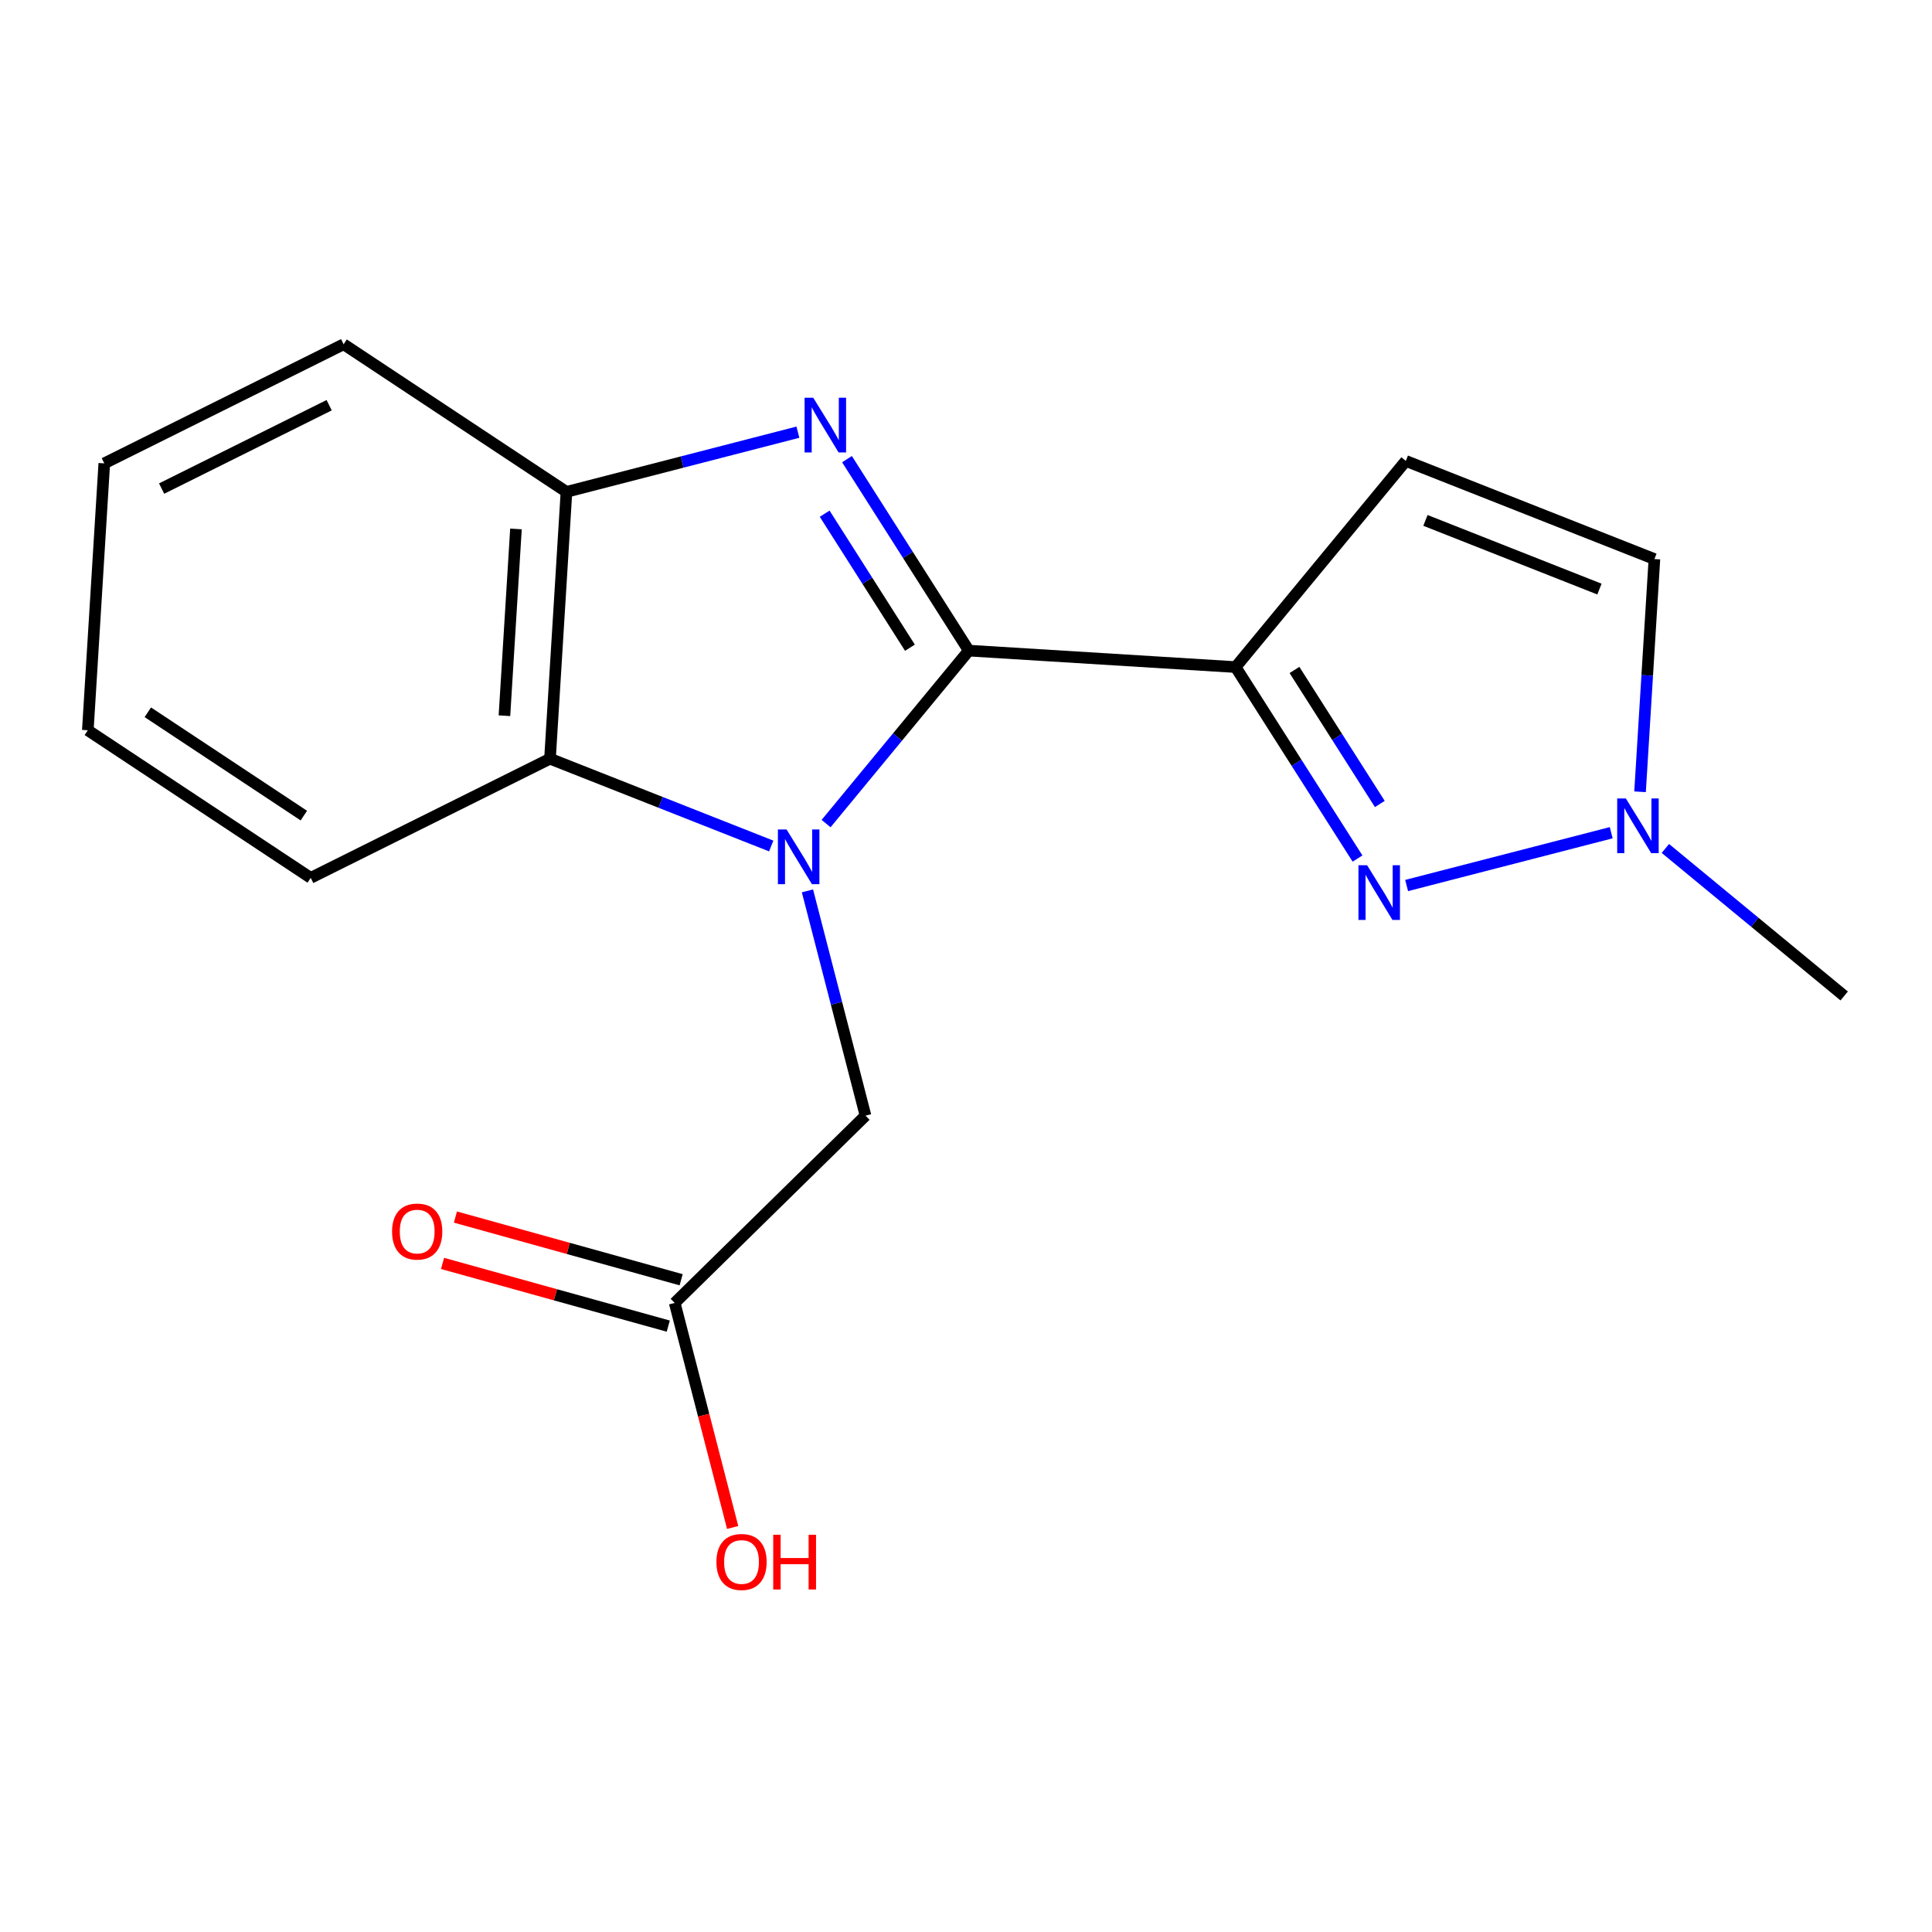 <?xml version='1.0' encoding='iso-8859-1'?>
<svg version='1.1' baseProfile='full'
              xmlns='http://www.w3.org/2000/svg'
                      xmlns:rdkit='http://www.rdkit.org/xml'
                      xmlns:xlink='http://www.w3.org/1999/xlink'
                  xml:space='preserve'
width='1000px' height='1000px' viewBox='0 0 1000 1000'>
<!-- END OF HEADER -->
<rect style='opacity:1.0;fill:#FFFFFF;stroke:none' width='1000' height='1000' x='0' y='0'> </rect>
<path class='bond-3' d='M 284.675,392.713 L 160.824,454.382' style='fill:none;fill-rule:evenodd;stroke:#000000;stroke-width:6px;stroke-linecap:butt;stroke-linejoin:miter;stroke-opacity:1' />
<path class='bond-4' d='M 284.675,392.713 L 293.198,254.596' style='fill:none;fill-rule:evenodd;stroke:#000000;stroke-width:6px;stroke-linecap:butt;stroke-linejoin:miter;stroke-opacity:1' />
<path class='bond-4' d='M 261.095,370.461 L 267.061,273.78' style='fill:none;fill-rule:evenodd;stroke:#000000;stroke-width:6px;stroke-linecap:butt;stroke-linejoin:miter;stroke-opacity:1' />
<path class='bond-6' d='M 284.675,392.713 L 341.93,415.302' style='fill:none;fill-rule:evenodd;stroke:#000000;stroke-width:6px;stroke-linecap:butt;stroke-linejoin:miter;stroke-opacity:1' />
<path class='bond-6' d='M 341.93,415.302 L 399.184,437.891' style='fill:none;fill-rule:evenodd;stroke:#0000FF;stroke-width:6px;stroke-linecap:butt;stroke-linejoin:miter;stroke-opacity:1' />
<path class='bond-2' d='M 160.824,454.382 L 45.455,377.977' style='fill:none;fill-rule:evenodd;stroke:#000000;stroke-width:6px;stroke-linecap:butt;stroke-linejoin:miter;stroke-opacity:1' />
<path class='bond-2' d='M 157.271,422.157 L 76.512,368.673' style='fill:none;fill-rule:evenodd;stroke:#000000;stroke-width:6px;stroke-linecap:butt;stroke-linejoin:miter;stroke-opacity:1' />
<path class='bond-0' d='M 293.198,254.596 L 177.857,178.19' style='fill:none;fill-rule:evenodd;stroke:#000000;stroke-width:6px;stroke-linecap:butt;stroke-linejoin:miter;stroke-opacity:1' />
<path class='bond-8' d='M 293.198,254.596 L 353.095,239.146' style='fill:none;fill-rule:evenodd;stroke:#000000;stroke-width:6px;stroke-linecap:butt;stroke-linejoin:miter;stroke-opacity:1' />
<path class='bond-8' d='M 353.095,239.146 L 412.992,223.695' style='fill:none;fill-rule:evenodd;stroke:#0000FF;stroke-width:6px;stroke-linecap:butt;stroke-linejoin:miter;stroke-opacity:1' />
<path class='bond-10' d='M 352.556,662.399 L 294.141,646.172' style='fill:none;fill-rule:evenodd;stroke:#000000;stroke-width:6px;stroke-linecap:butt;stroke-linejoin:miter;stroke-opacity:1' />
<path class='bond-10' d='M 294.141,646.172 L 235.727,629.945' style='fill:none;fill-rule:evenodd;stroke:#FF0000;stroke-width:6px;stroke-linecap:butt;stroke-linejoin:miter;stroke-opacity:1' />
<path class='bond-10' d='M 345.89,686.396 L 287.475,670.169' style='fill:none;fill-rule:evenodd;stroke:#000000;stroke-width:6px;stroke-linecap:butt;stroke-linejoin:miter;stroke-opacity:1' />
<path class='bond-10' d='M 287.475,670.169 L 229.06,653.942' style='fill:none;fill-rule:evenodd;stroke:#FF0000;stroke-width:6px;stroke-linecap:butt;stroke-linejoin:miter;stroke-opacity:1' />
<path class='bond-11' d='M 349.223,674.398 L 447.988,577.459' style='fill:none;fill-rule:evenodd;stroke:#000000;stroke-width:6px;stroke-linecap:butt;stroke-linejoin:miter;stroke-opacity:1' />
<path class='bond-12' d='M 349.223,674.398 L 364.224,732.505' style='fill:none;fill-rule:evenodd;stroke:#000000;stroke-width:6px;stroke-linecap:butt;stroke-linejoin:miter;stroke-opacity:1' />
<path class='bond-12' d='M 364.224,732.505 L 379.224,790.612' style='fill:none;fill-rule:evenodd;stroke:#FF0000;stroke-width:6px;stroke-linecap:butt;stroke-linejoin:miter;stroke-opacity:1' />
<path class='bond-5' d='M 45.455,377.977 L 53.978,239.832' style='fill:none;fill-rule:evenodd;stroke:#000000;stroke-width:6px;stroke-linecap:butt;stroke-linejoin:miter;stroke-opacity:1' />
<path class='bond-1' d='M 177.857,178.19 L 53.978,239.832' style='fill:none;fill-rule:evenodd;stroke:#000000;stroke-width:6px;stroke-linecap:butt;stroke-linejoin:miter;stroke-opacity:1' />
<path class='bond-1' d='M 170.37,209.735 L 83.655,252.884' style='fill:none;fill-rule:evenodd;stroke:#000000;stroke-width:6px;stroke-linecap:butt;stroke-linejoin:miter;stroke-opacity:1' />
<path class='bond-13' d='M 447.988,577.459 L 432.961,519.285' style='fill:none;fill-rule:evenodd;stroke:#000000;stroke-width:6px;stroke-linecap:butt;stroke-linejoin:miter;stroke-opacity:1' />
<path class='bond-13' d='M 432.961,519.285 L 417.934,461.112' style='fill:none;fill-rule:evenodd;stroke:#0000FF;stroke-width:6px;stroke-linecap:butt;stroke-linejoin:miter;stroke-opacity:1' />
<path class='bond-7' d='M 501.453,336.758 L 469.927,287.204' style='fill:none;fill-rule:evenodd;stroke:#000000;stroke-width:6px;stroke-linecap:butt;stroke-linejoin:miter;stroke-opacity:1' />
<path class='bond-7' d='M 469.927,287.204 L 438.401,237.651' style='fill:none;fill-rule:evenodd;stroke:#0000FF;stroke-width:6px;stroke-linecap:butt;stroke-linejoin:miter;stroke-opacity:1' />
<path class='bond-7' d='M 470.981,335.261 L 448.913,300.573' style='fill:none;fill-rule:evenodd;stroke:#000000;stroke-width:6px;stroke-linecap:butt;stroke-linejoin:miter;stroke-opacity:1' />
<path class='bond-7' d='M 448.913,300.573 L 426.845,265.886' style='fill:none;fill-rule:evenodd;stroke:#0000FF;stroke-width:6px;stroke-linecap:butt;stroke-linejoin:miter;stroke-opacity:1' />
<path class='bond-9' d='M 501.453,336.758 L 464.518,381.521' style='fill:none;fill-rule:evenodd;stroke:#000000;stroke-width:6px;stroke-linecap:butt;stroke-linejoin:miter;stroke-opacity:1' />
<path class='bond-9' d='M 464.518,381.521 L 427.582,426.284' style='fill:none;fill-rule:evenodd;stroke:#0000FF;stroke-width:6px;stroke-linecap:butt;stroke-linejoin:miter;stroke-opacity:1' />
<path class='bond-20' d='M 501.453,336.758 L 639.542,345.281' style='fill:none;fill-rule:evenodd;stroke:#000000;stroke-width:6px;stroke-linecap:butt;stroke-linejoin:miter;stroke-opacity:1' />
<path class='bond-19' d='M 954.545,515.512 L 908.271,477.335' style='fill:none;fill-rule:evenodd;stroke:#000000;stroke-width:6px;stroke-linecap:butt;stroke-linejoin:miter;stroke-opacity:1' />
<path class='bond-19' d='M 908.271,477.335 L 861.996,439.158' style='fill:none;fill-rule:evenodd;stroke:#0000FF;stroke-width:6px;stroke-linecap:butt;stroke-linejoin:miter;stroke-opacity:1' />
<path class='bond-16' d='M 856.32,289.367 L 852.602,349.596' style='fill:none;fill-rule:evenodd;stroke:#000000;stroke-width:6px;stroke-linecap:butt;stroke-linejoin:miter;stroke-opacity:1' />
<path class='bond-16' d='M 852.602,349.596 L 848.884,409.824' style='fill:none;fill-rule:evenodd;stroke:#0000FF;stroke-width:6px;stroke-linecap:butt;stroke-linejoin:miter;stroke-opacity:1' />
<path class='bond-17' d='M 856.32,289.367 L 727.653,238.573' style='fill:none;fill-rule:evenodd;stroke:#000000;stroke-width:6px;stroke-linecap:butt;stroke-linejoin:miter;stroke-opacity:1' />
<path class='bond-17' d='M 827.874,304.914 L 737.808,269.358' style='fill:none;fill-rule:evenodd;stroke:#000000;stroke-width:6px;stroke-linecap:butt;stroke-linejoin:miter;stroke-opacity:1' />
<path class='bond-14' d='M 727.653,238.573 L 639.542,345.281' style='fill:none;fill-rule:evenodd;stroke:#000000;stroke-width:6px;stroke-linecap:butt;stroke-linejoin:miter;stroke-opacity:1' />
<path class='bond-15' d='M 639.542,345.281 L 671.097,394.834' style='fill:none;fill-rule:evenodd;stroke:#000000;stroke-width:6px;stroke-linecap:butt;stroke-linejoin:miter;stroke-opacity:1' />
<path class='bond-15' d='M 671.097,394.834 L 702.652,444.387' style='fill:none;fill-rule:evenodd;stroke:#0000FF;stroke-width:6px;stroke-linecap:butt;stroke-linejoin:miter;stroke-opacity:1' />
<path class='bond-15' d='M 670.016,346.769 L 692.105,381.456' style='fill:none;fill-rule:evenodd;stroke:#000000;stroke-width:6px;stroke-linecap:butt;stroke-linejoin:miter;stroke-opacity:1' />
<path class='bond-15' d='M 692.105,381.456 L 714.193,416.143' style='fill:none;fill-rule:evenodd;stroke:#0000FF;stroke-width:6px;stroke-linecap:butt;stroke-linejoin:miter;stroke-opacity:1' />
<path class='bond-18' d='M 728.07,458.342 L 833.965,431.012' style='fill:none;fill-rule:evenodd;stroke:#0000FF;stroke-width:6px;stroke-linecap:butt;stroke-linejoin:miter;stroke-opacity:1' />
<path  class='atom-13' d='M 420.932 205.872
L 430.212 220.872
Q 431.132 222.352, 432.612 225.032
Q 434.092 227.712, 434.172 227.872
L 434.172 205.872
L 437.932 205.872
L 437.932 234.192
L 434.052 234.192
L 424.092 217.792
Q 422.932 215.872, 421.692 213.672
Q 420.492 211.472, 420.132 210.792
L 420.132 234.192
L 416.452 234.192
L 416.452 205.872
L 420.932 205.872
' fill='#0000FF'/>
<path  class='atom-14' d='M 707.612 447.846
L 716.892 462.846
Q 717.812 464.326, 719.292 467.006
Q 720.772 469.686, 720.852 469.846
L 720.852 447.846
L 724.612 447.846
L 724.612 476.166
L 720.732 476.166
L 710.772 459.766
Q 709.612 457.846, 708.372 455.646
Q 707.172 453.446, 706.812 452.766
L 706.812 476.166
L 703.132 476.166
L 703.132 447.846
L 707.612 447.846
' fill='#0000FF'/>
<path  class='atom-15' d='M 407.123 429.333
L 416.403 444.333
Q 417.323 445.813, 418.803 448.493
Q 420.283 451.173, 420.363 451.333
L 420.363 429.333
L 424.123 429.333
L 424.123 457.653
L 420.243 457.653
L 410.283 441.253
Q 409.123 439.333, 407.883 437.133
Q 406.683 434.933, 406.323 434.253
L 406.323 457.653
L 402.643 457.653
L 402.643 429.333
L 407.123 429.333
' fill='#0000FF'/>
<path  class='atom-16' d='M 841.536 413.283
L 850.816 428.283
Q 851.736 429.763, 853.216 432.443
Q 854.696 435.123, 854.776 435.283
L 854.776 413.283
L 858.536 413.283
L 858.536 441.603
L 854.656 441.603
L 844.696 425.203
Q 843.536 423.283, 842.296 421.083
Q 841.096 418.883, 840.736 418.203
L 840.736 441.603
L 837.056 441.603
L 837.056 413.283
L 841.536 413.283
' fill='#0000FF'/>
<path  class='atom-17' d='M 202.935 637.451
Q 202.935 630.651, 206.295 626.851
Q 209.655 623.051, 215.935 623.051
Q 222.215 623.051, 225.575 626.851
Q 228.935 630.651, 228.935 637.451
Q 228.935 644.331, 225.535 648.251
Q 222.135 652.131, 215.935 652.131
Q 209.695 652.131, 206.295 648.251
Q 202.935 644.371, 202.935 637.451
M 215.935 648.931
Q 220.255 648.931, 222.575 646.051
Q 224.935 643.131, 224.935 637.451
Q 224.935 631.891, 222.575 629.091
Q 220.255 626.251, 215.935 626.251
Q 211.615 626.251, 209.255 629.051
Q 206.935 631.851, 206.935 637.451
Q 206.935 643.171, 209.255 646.051
Q 211.615 648.931, 215.935 648.931
' fill='#FF0000'/>
<path  class='atom-18' d='M 370.814 808.471
Q 370.814 801.671, 374.174 797.871
Q 377.534 794.071, 383.814 794.071
Q 390.094 794.071, 393.454 797.871
Q 396.814 801.671, 396.814 808.471
Q 396.814 815.351, 393.414 819.271
Q 390.014 823.151, 383.814 823.151
Q 377.574 823.151, 374.174 819.271
Q 370.814 815.391, 370.814 808.471
M 383.814 819.951
Q 388.134 819.951, 390.454 817.071
Q 392.814 814.151, 392.814 808.471
Q 392.814 802.911, 390.454 800.111
Q 388.134 797.271, 383.814 797.271
Q 379.494 797.271, 377.134 800.071
Q 374.814 802.871, 374.814 808.471
Q 374.814 814.191, 377.134 817.071
Q 379.494 819.951, 383.814 819.951
' fill='#FF0000'/>
<path  class='atom-18' d='M 400.214 794.391
L 404.054 794.391
L 404.054 806.431
L 418.534 806.431
L 418.534 794.391
L 422.374 794.391
L 422.374 822.711
L 418.534 822.711
L 418.534 809.631
L 404.054 809.631
L 404.054 822.711
L 400.214 822.711
L 400.214 794.391
' fill='#FF0000'/>
</svg>
